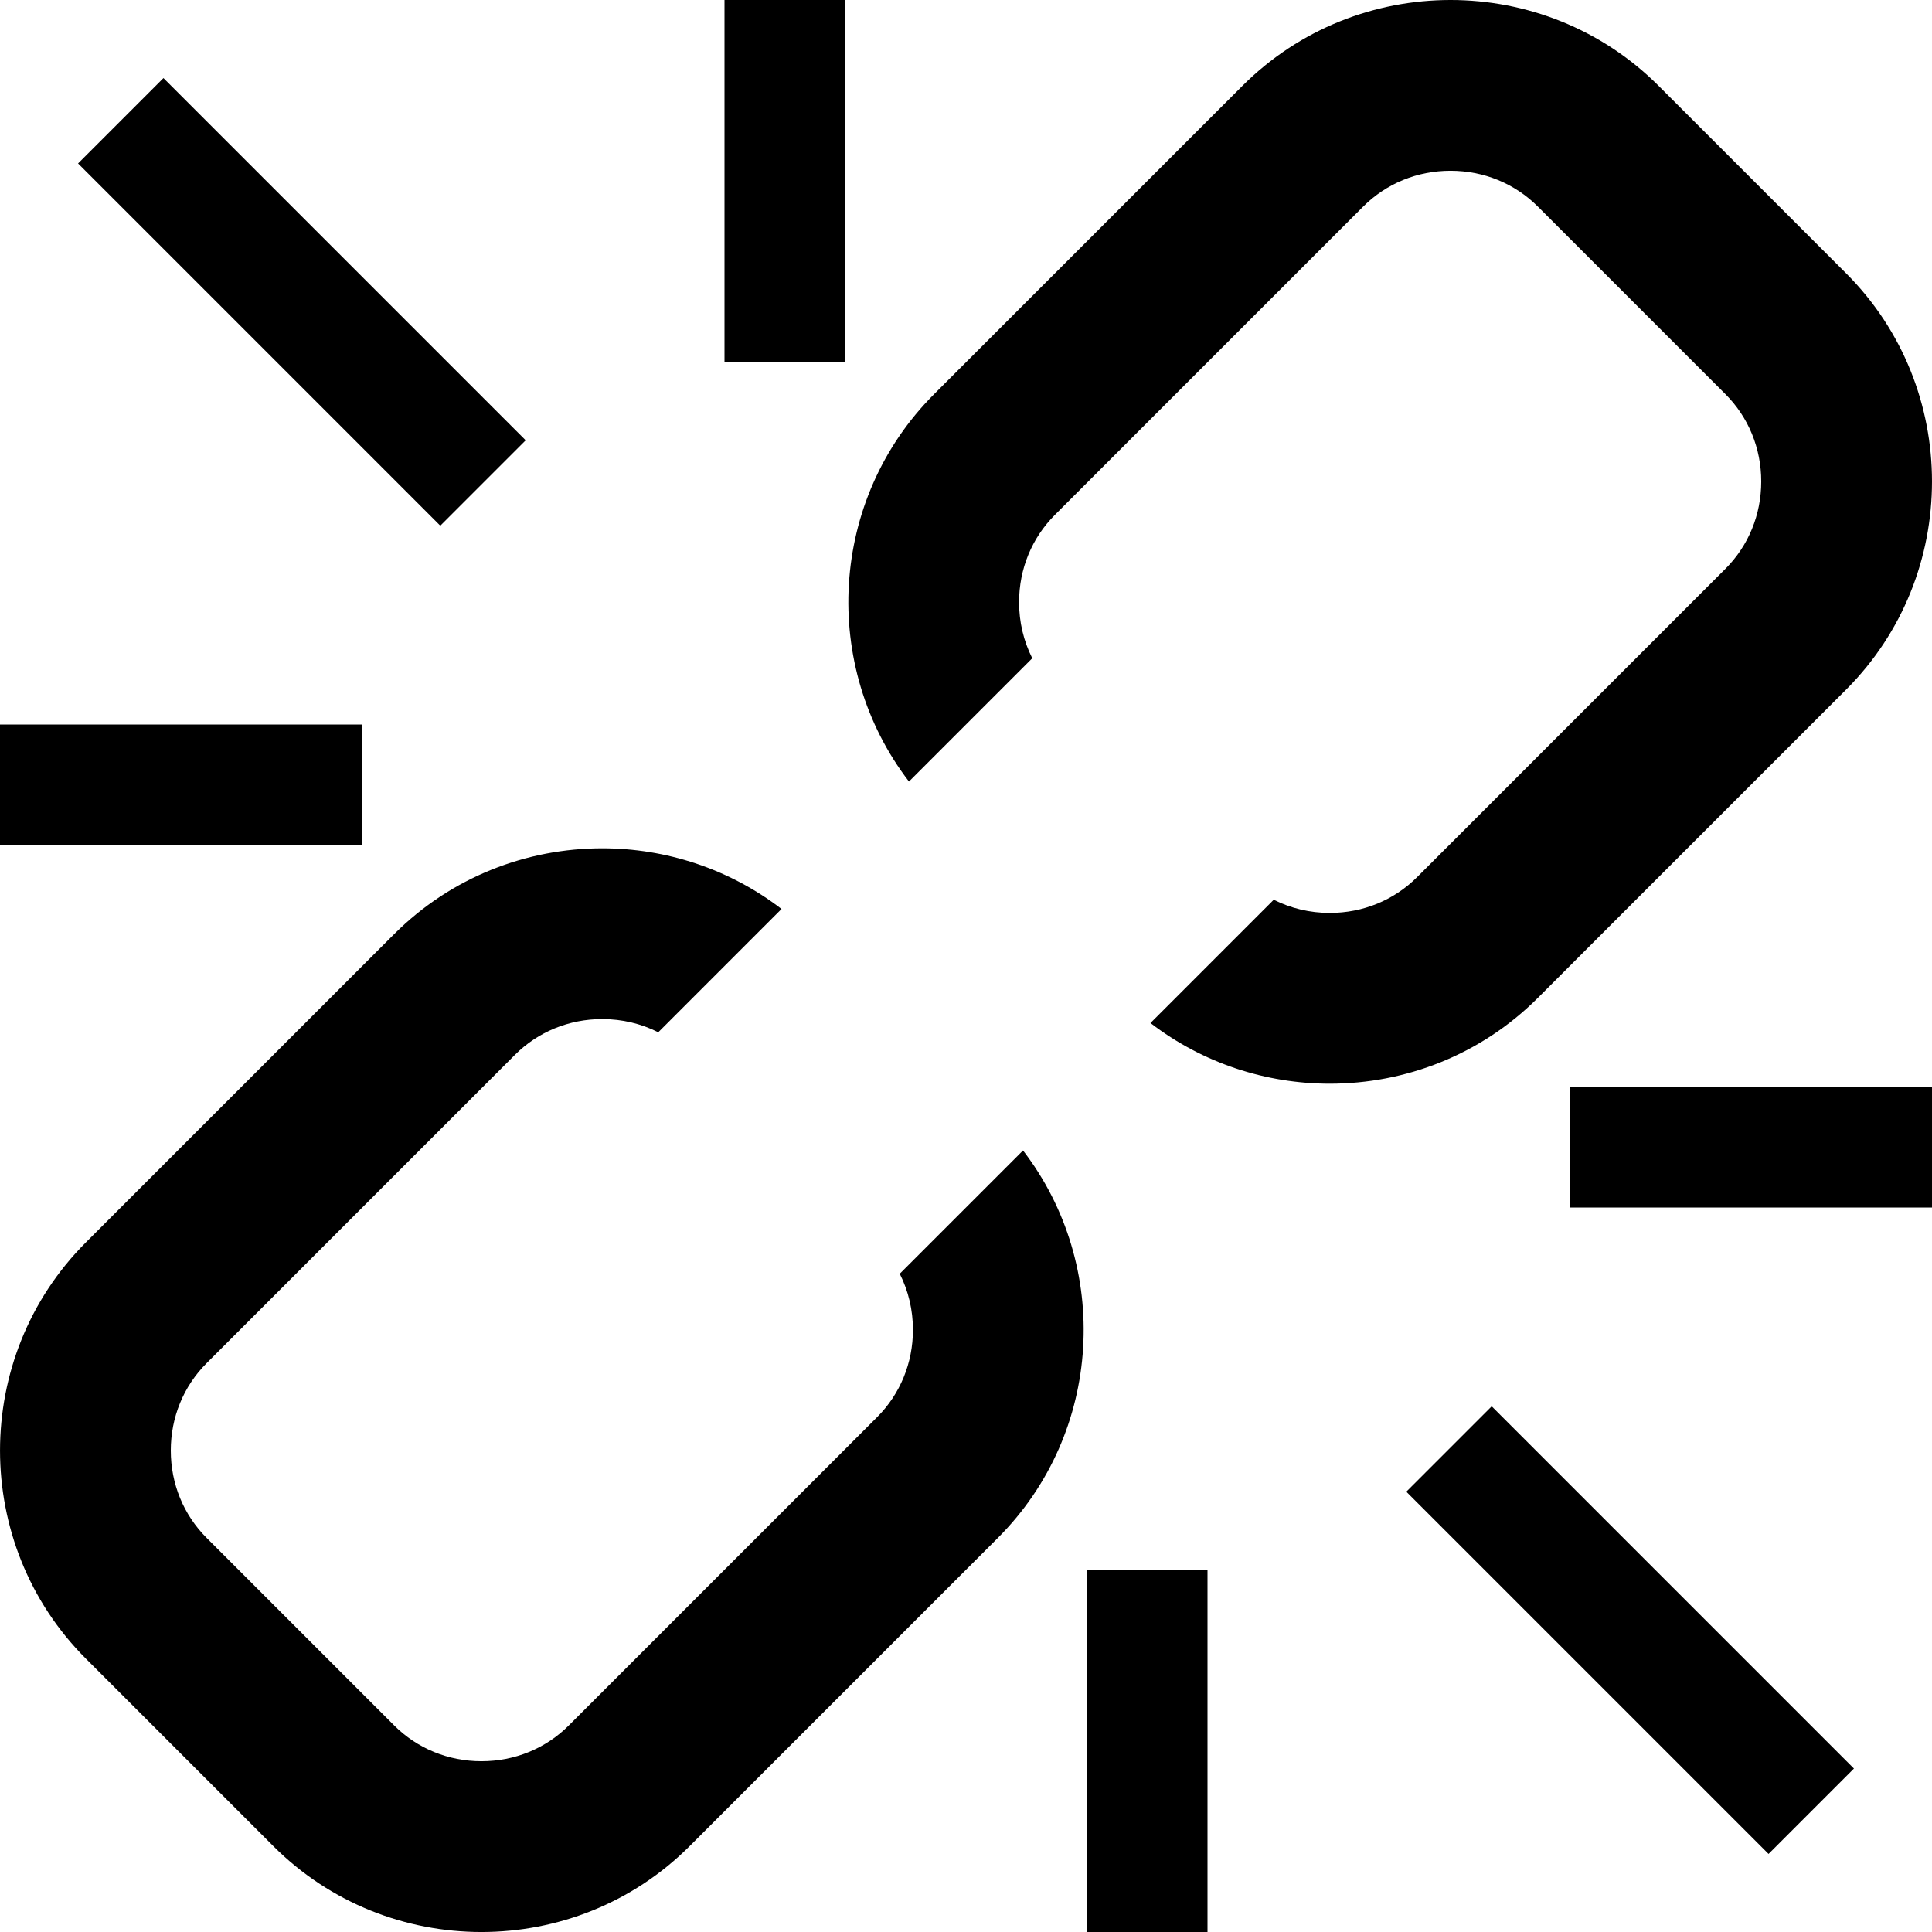<svg xmlns="http://www.w3.org/2000/svg" viewBox="0 0 512 512"><path d="M238.444 337.557c2.28 4.524 3.495 9.579 3.495 14.848 0 8.808-3.372 17.029-9.496 23.154l-81.69 81.69c-6.124 6.124-14.348 9.496-23.154 9.496s-17.03-3.372-23.154-9.496l-49.69-49.69c-6.124-6.125-9.496-14.348-9.496-23.154s3.372-17.03 9.496-23.154l81.69-81.691c6.124-6.123 14.348-9.496 23.154-9.496 5.269 0 10.322 1.215 14.848 3.494l32.669-32.668c-13.935-10.705-30.72-16.08-47.517-16.08-19.993 0-39.986 7.583-55.154 22.751l-81.69 81.691c-30.335 30.335-30.335 79.975 0 110.309l49.69 49.691c15.167 15.166 35.16 22.75 55.153 22.75 19.994 0 39.987-7.584 55.154-22.751l81.69-81.69c27.91-27.91 30.119-72.149 6.672-102.673l-32.67 32.669zm250.804-265.115l-49.69-49.691c-15.167-15.168-35.16-22.751-55.154-22.751-19.993 0-39.985 7.583-55.153 22.751l-81.691 81.691c-27.91 27.91-30.119 72.149-6.671 102.671l32.669-32.67c-2.279-4.525-3.494-9.58-3.494-14.847 0-8.808 3.372-17.03 9.496-23.154l81.691-81.691c6.123-6.124 14.347-9.497 23.153-9.497 8.808 0 17.03 3.373 23.154 9.497l49.69 49.691c6.124 6.124 9.496 14.347 9.496 23.154s-3.372 17.03-9.496 23.154l-81.69 81.691c-6.124 6.124-14.347 9.496-23.154 9.496-5.268 0-10.322-1.215-14.848-3.495l-32.669 32.669c13.936 10.705 30.72 16.08 47.517 16.08 19.994 0 39.987-7.584 55.154-22.752l81.69-81.69c30.336-30.333 30.336-79.972 0-110.307zm-372.564 66.87l-95.997-95.997 22.628-22.628 95.997 95.997zm75.316-139.312h32v96h-32zm-192 192h96v32h-96zm395.316 180.688l95.998 95.998-22.628 22.628-95.998-95.998zm-107.316 43.312h32v96h-32zm128-128h96v32h-96z"/></svg>